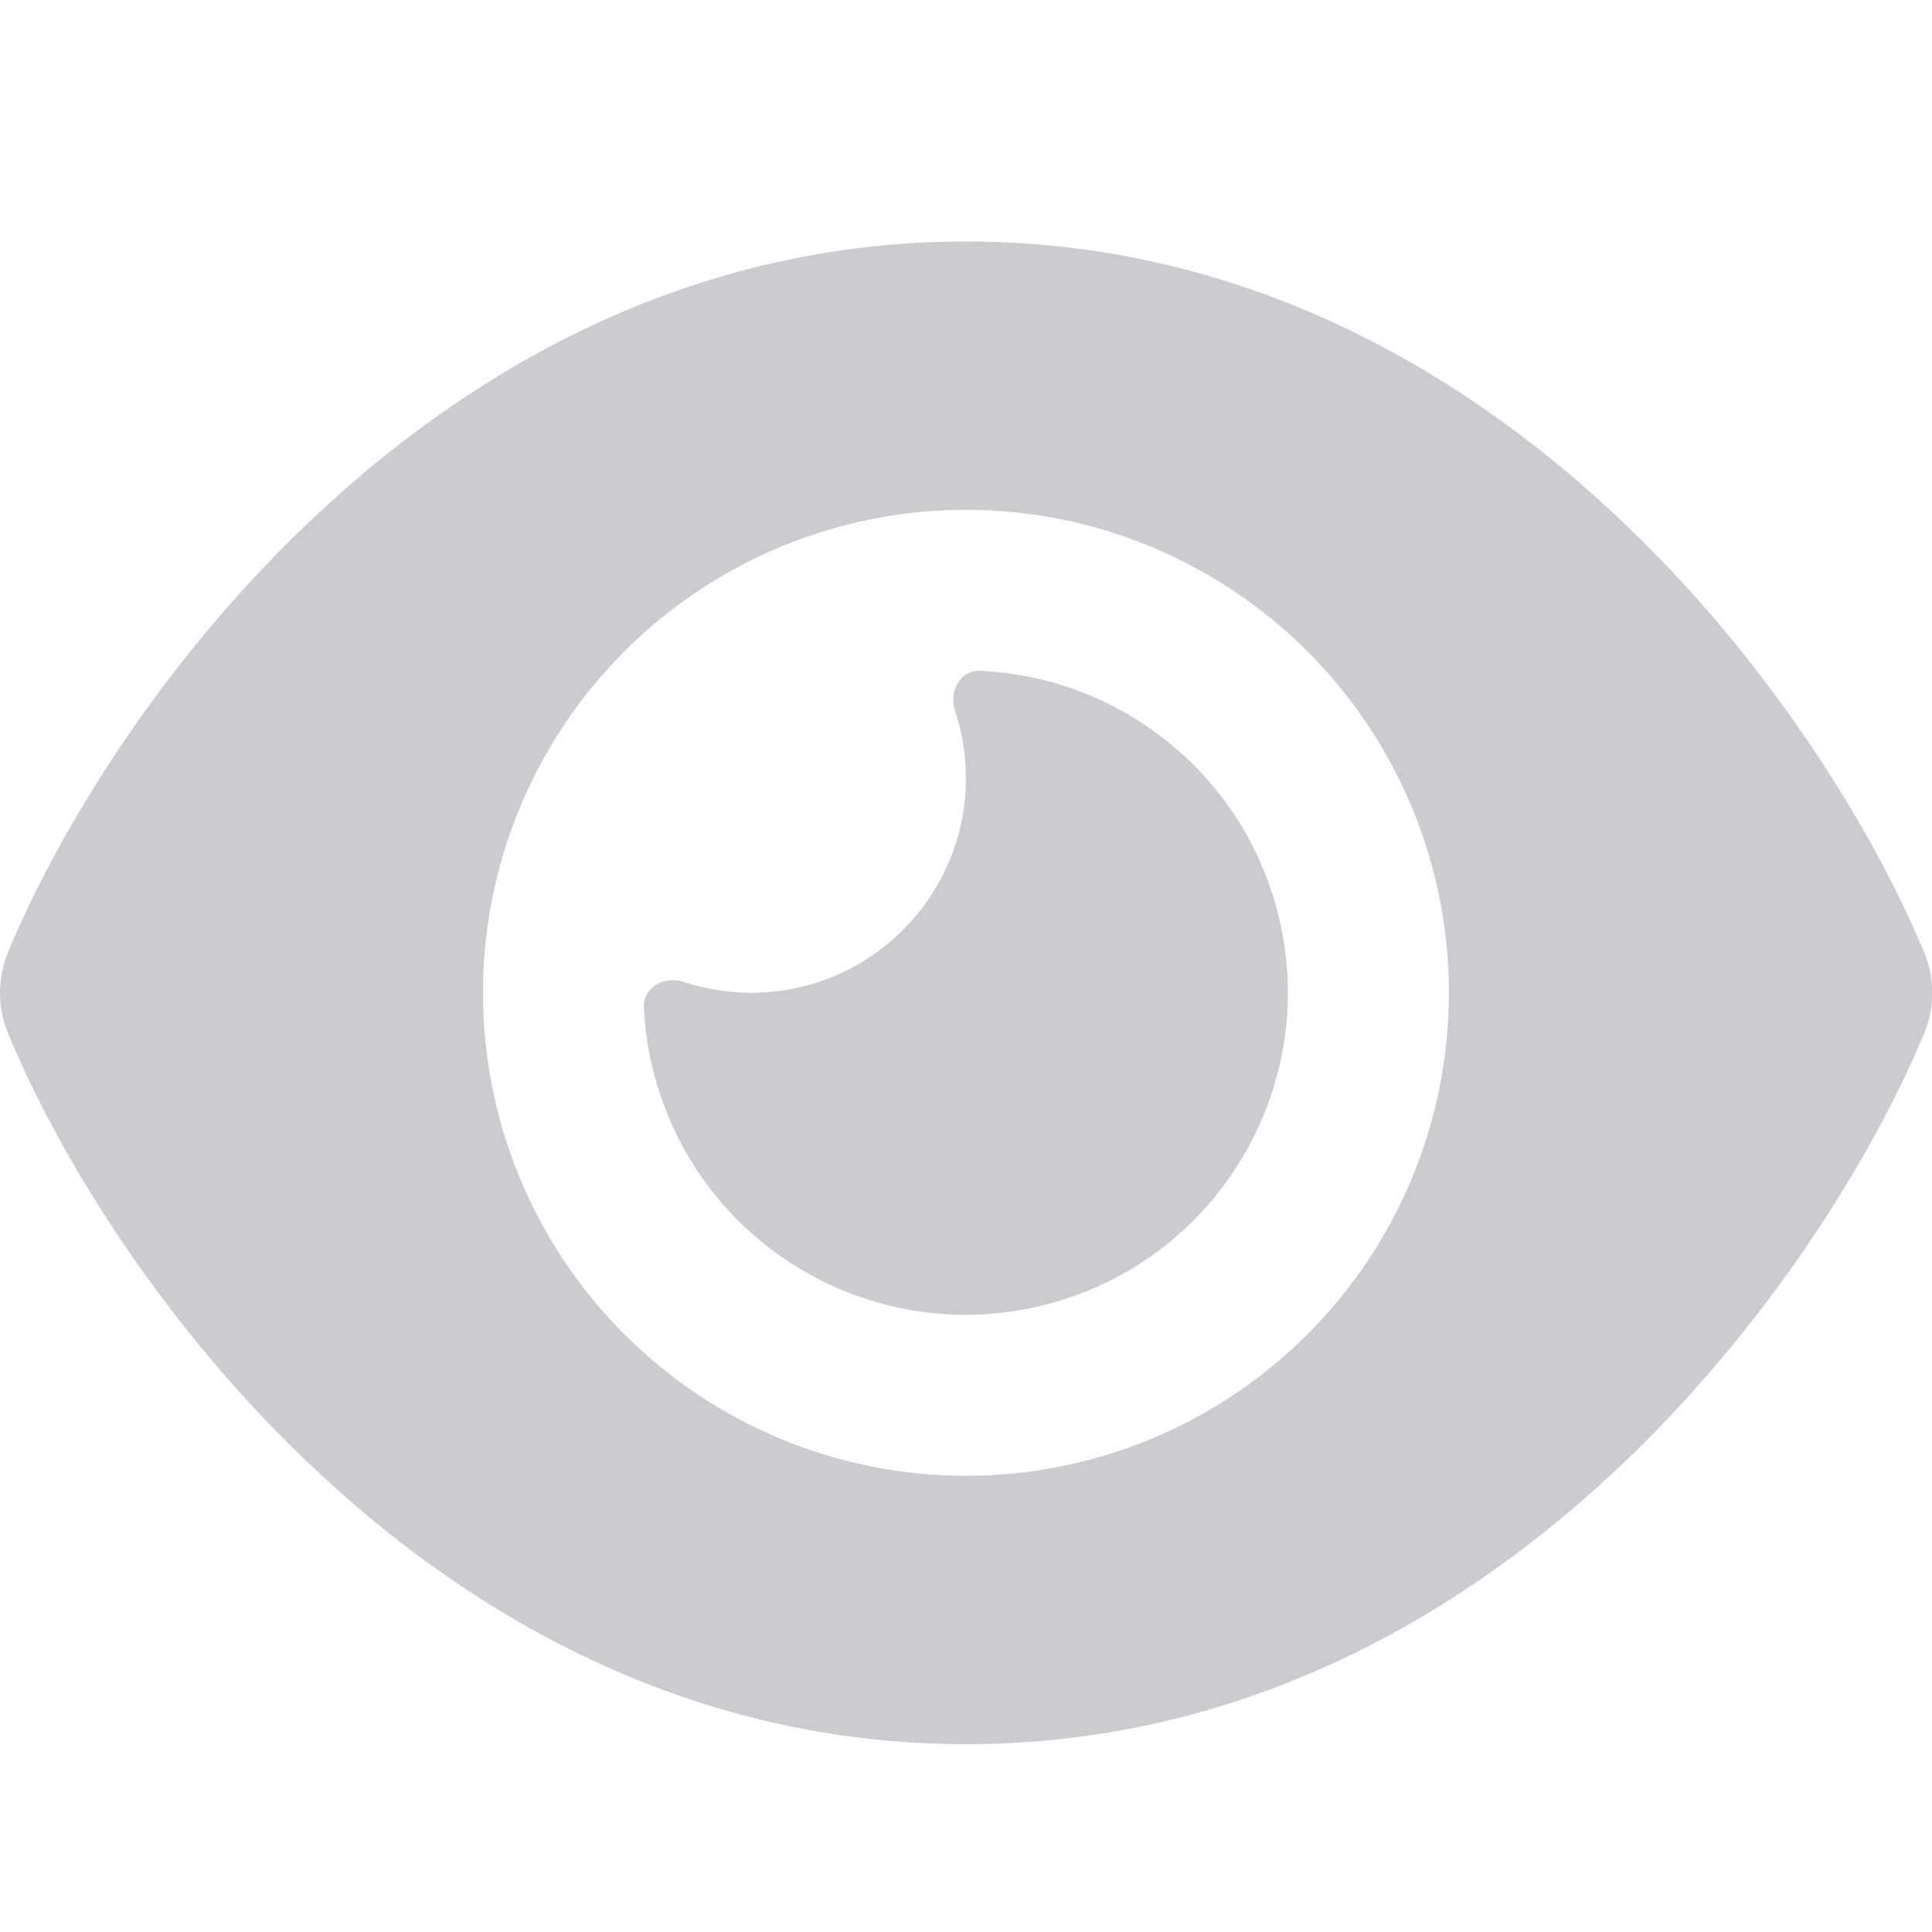 <svg width="32" height="32" viewBox="0 0 32 32" fill="none" xmlns="http://www.w3.org/2000/svg">
<g clip-path="url(#clip0_12_15)">
<path d="M15.999 4C11.51 4 7.915 6.044 5.299 8.478C2.699 10.889 0.96 13.778 0.138 15.761C-0.046 16.2 -0.046 16.689 0.138 17.128C0.96 19.111 2.699 22 5.299 24.411C7.915 26.844 11.51 28.889 15.999 28.889C20.488 28.889 24.082 26.844 26.699 24.411C29.299 21.994 31.038 19.111 31.865 17.128C32.049 16.689 32.049 16.2 31.865 15.761C31.038 13.778 29.299 10.889 26.699 8.478C24.082 6.044 20.488 4 15.999 4ZM7.999 16.444C7.999 14.323 8.841 12.288 10.342 10.788C11.842 9.287 13.877 8.444 15.999 8.444C18.12 8.444 20.155 9.287 21.655 10.788C23.156 12.288 23.999 14.323 23.999 16.444C23.999 18.566 23.156 20.601 21.655 22.101C20.155 23.602 18.12 24.444 15.999 24.444C13.877 24.444 11.842 23.602 10.342 22.101C8.841 20.601 7.999 18.566 7.999 16.444ZM15.999 12.889C15.999 14.85 14.404 16.444 12.443 16.444C12.049 16.444 11.671 16.378 11.315 16.261C11.01 16.161 10.654 16.35 10.665 16.672C10.682 17.056 10.738 17.439 10.843 17.822C11.604 20.667 14.532 22.356 17.376 21.594C20.221 20.833 21.91 17.906 21.149 15.061C20.532 12.756 18.493 11.206 16.226 11.111C15.904 11.1 15.715 11.45 15.815 11.761C15.932 12.117 15.999 12.494 15.999 12.889Z" fill="#CBCBD0"/>
</g>
<defs>
<clipPath id="clip0_12_15">
<rect width="32" height="32" fill="white"/>
</clipPath>
</defs>
</svg>
